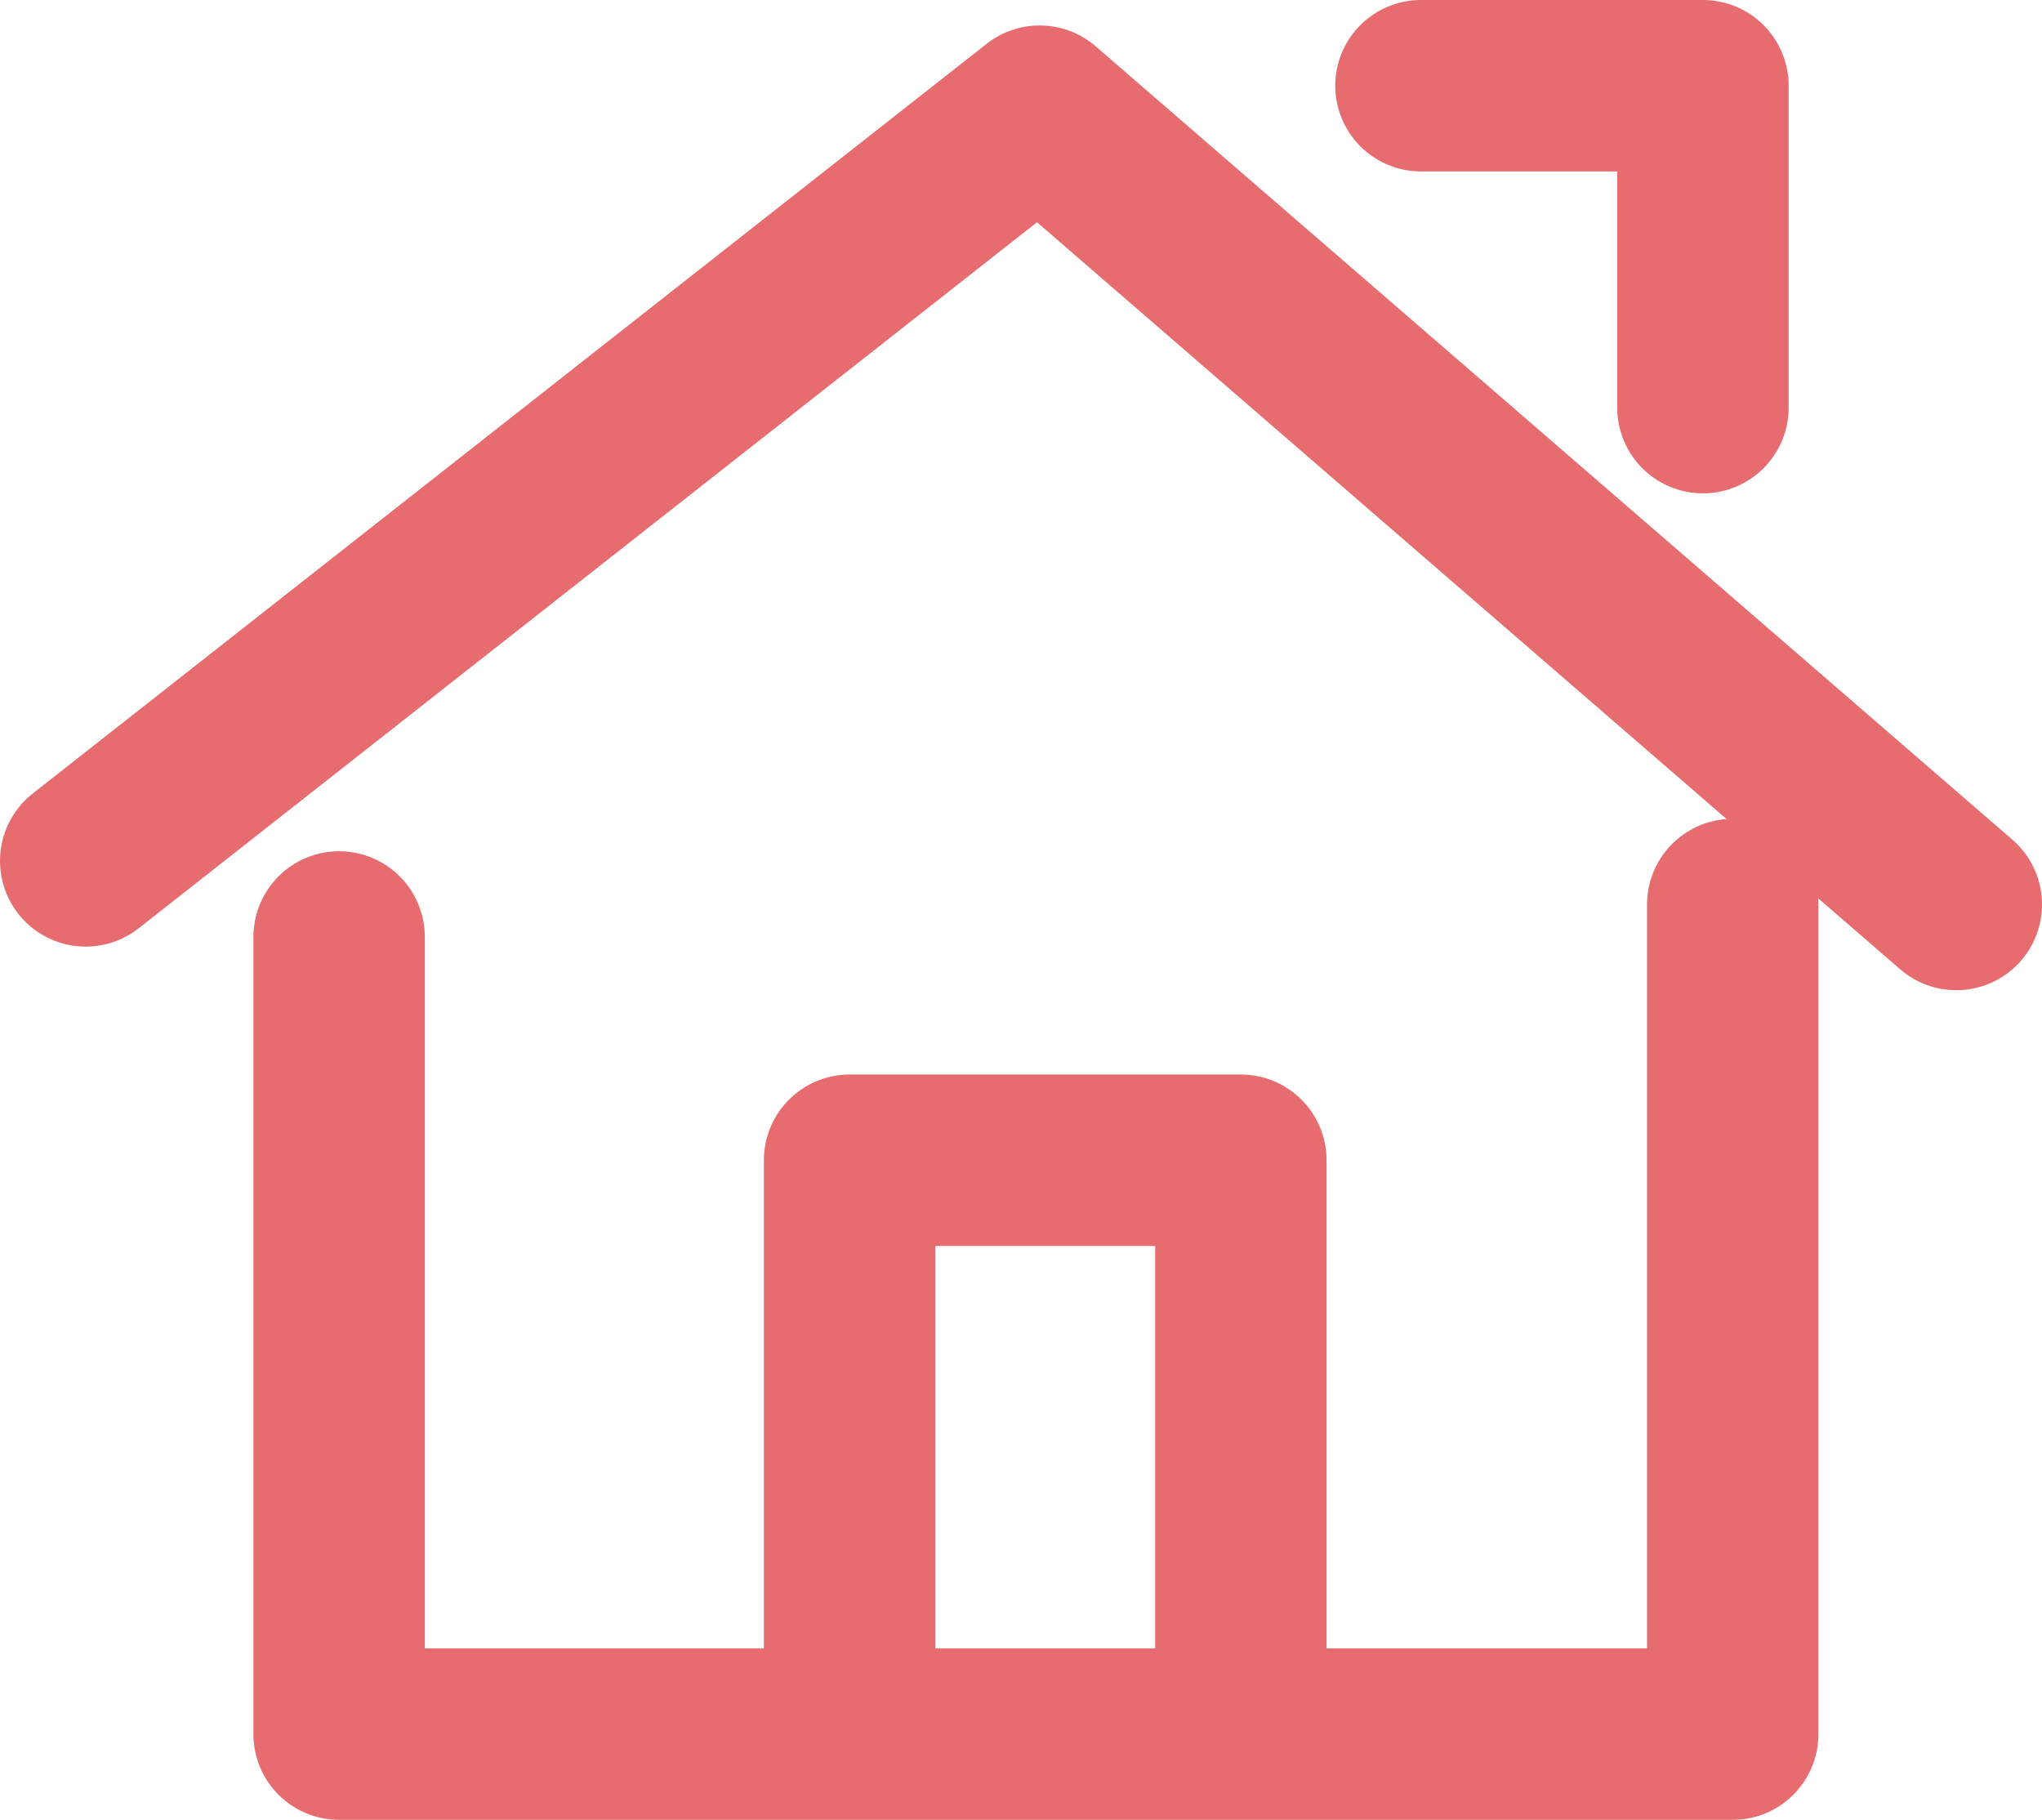 <?xml version="1.0" encoding="UTF-8"?>
<svg id="_レイヤー_2" data-name="レイヤー 2" xmlns="http://www.w3.org/2000/svg" viewBox="0 0 71.478 63.696">
  <defs>
    <style>
      .cls-1 {
        fill: none;
        stroke: #e76c6f;
        stroke-linecap: round;
        stroke-linejoin: round;
        stroke-width: 6px;
      }
    </style>
  </defs>
  <g id="_装飾" data-name="装飾">
    <g>
      <polyline class="cls-1" points="3 30.132 36.391 3.891 68.478 31.658"/>
      <polyline class="cls-1" points="11.87 32.794 11.87 60.696 60.652 60.696 60.652 31.66"/>
      <polyline class="cls-1" points="29.739 58 29.739 40.609 43.435 40.609 43.435 58"/>
      <polyline class="cls-1" points="49.739 3 59.609 3 59.609 14.267"/>
    </g>
  </g>
</svg>